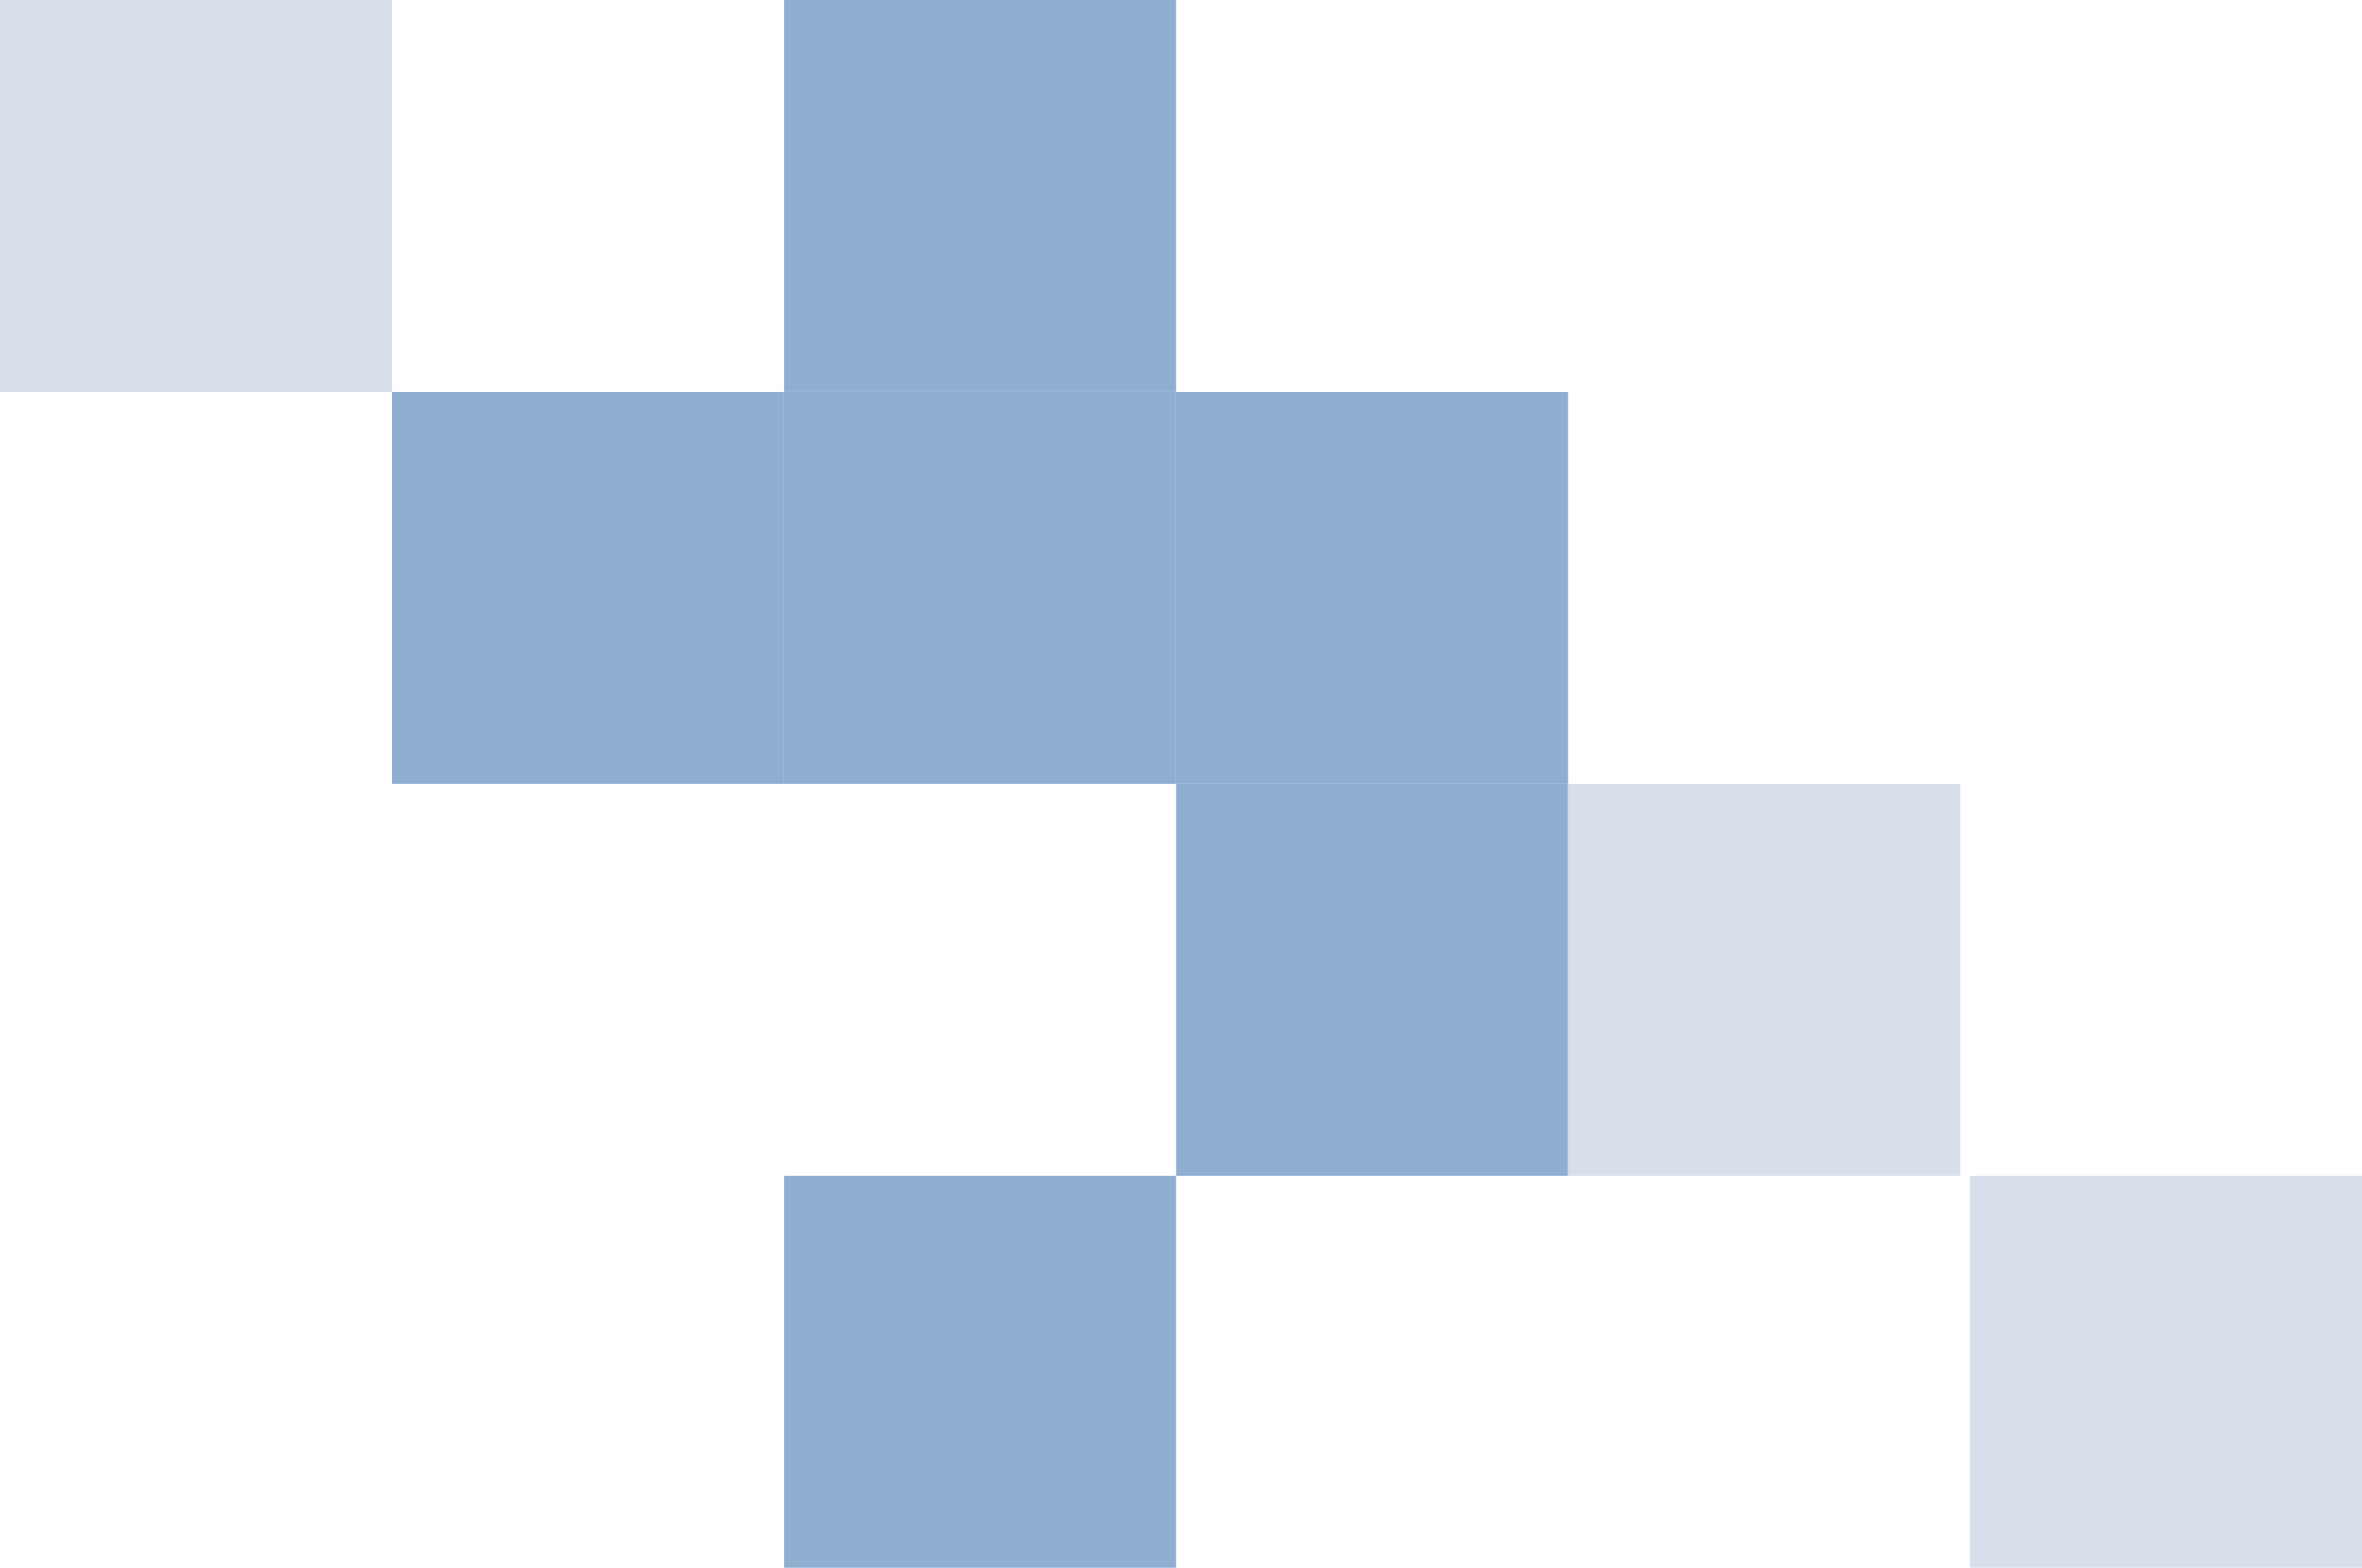 <svg width="241" height="160" viewBox="0 0 241 160" fill="none" xmlns="http://www.w3.org/2000/svg">
<path d="M80 0H120V40H80V0Z" fill="#8FAFD0"/>
<path d="M120 40H160V80H120V40Z" fill="#8FAFD0"/>
<path d="M120 80H160V120H120V80Z" fill="#8FAFD0"/>
<path d="M80 120H120V160H80V120Z" fill="#8FAFD0"/>
<path d="M160 80H200V120H160V80Z" fill="#D7E0EA"/>
<path d="M201 120H241V160H201V120Z" fill="#D7E0EA"/>
<path d="M0 0H40V40H0V0Z" fill="#D7E0EA"/>
<path d="M80 40H120V80H80V40Z" fill="#8FAFD0"/>
<path d="M40 40H80V80H40V40Z" fill="#8FAFD0"/>
</svg>
